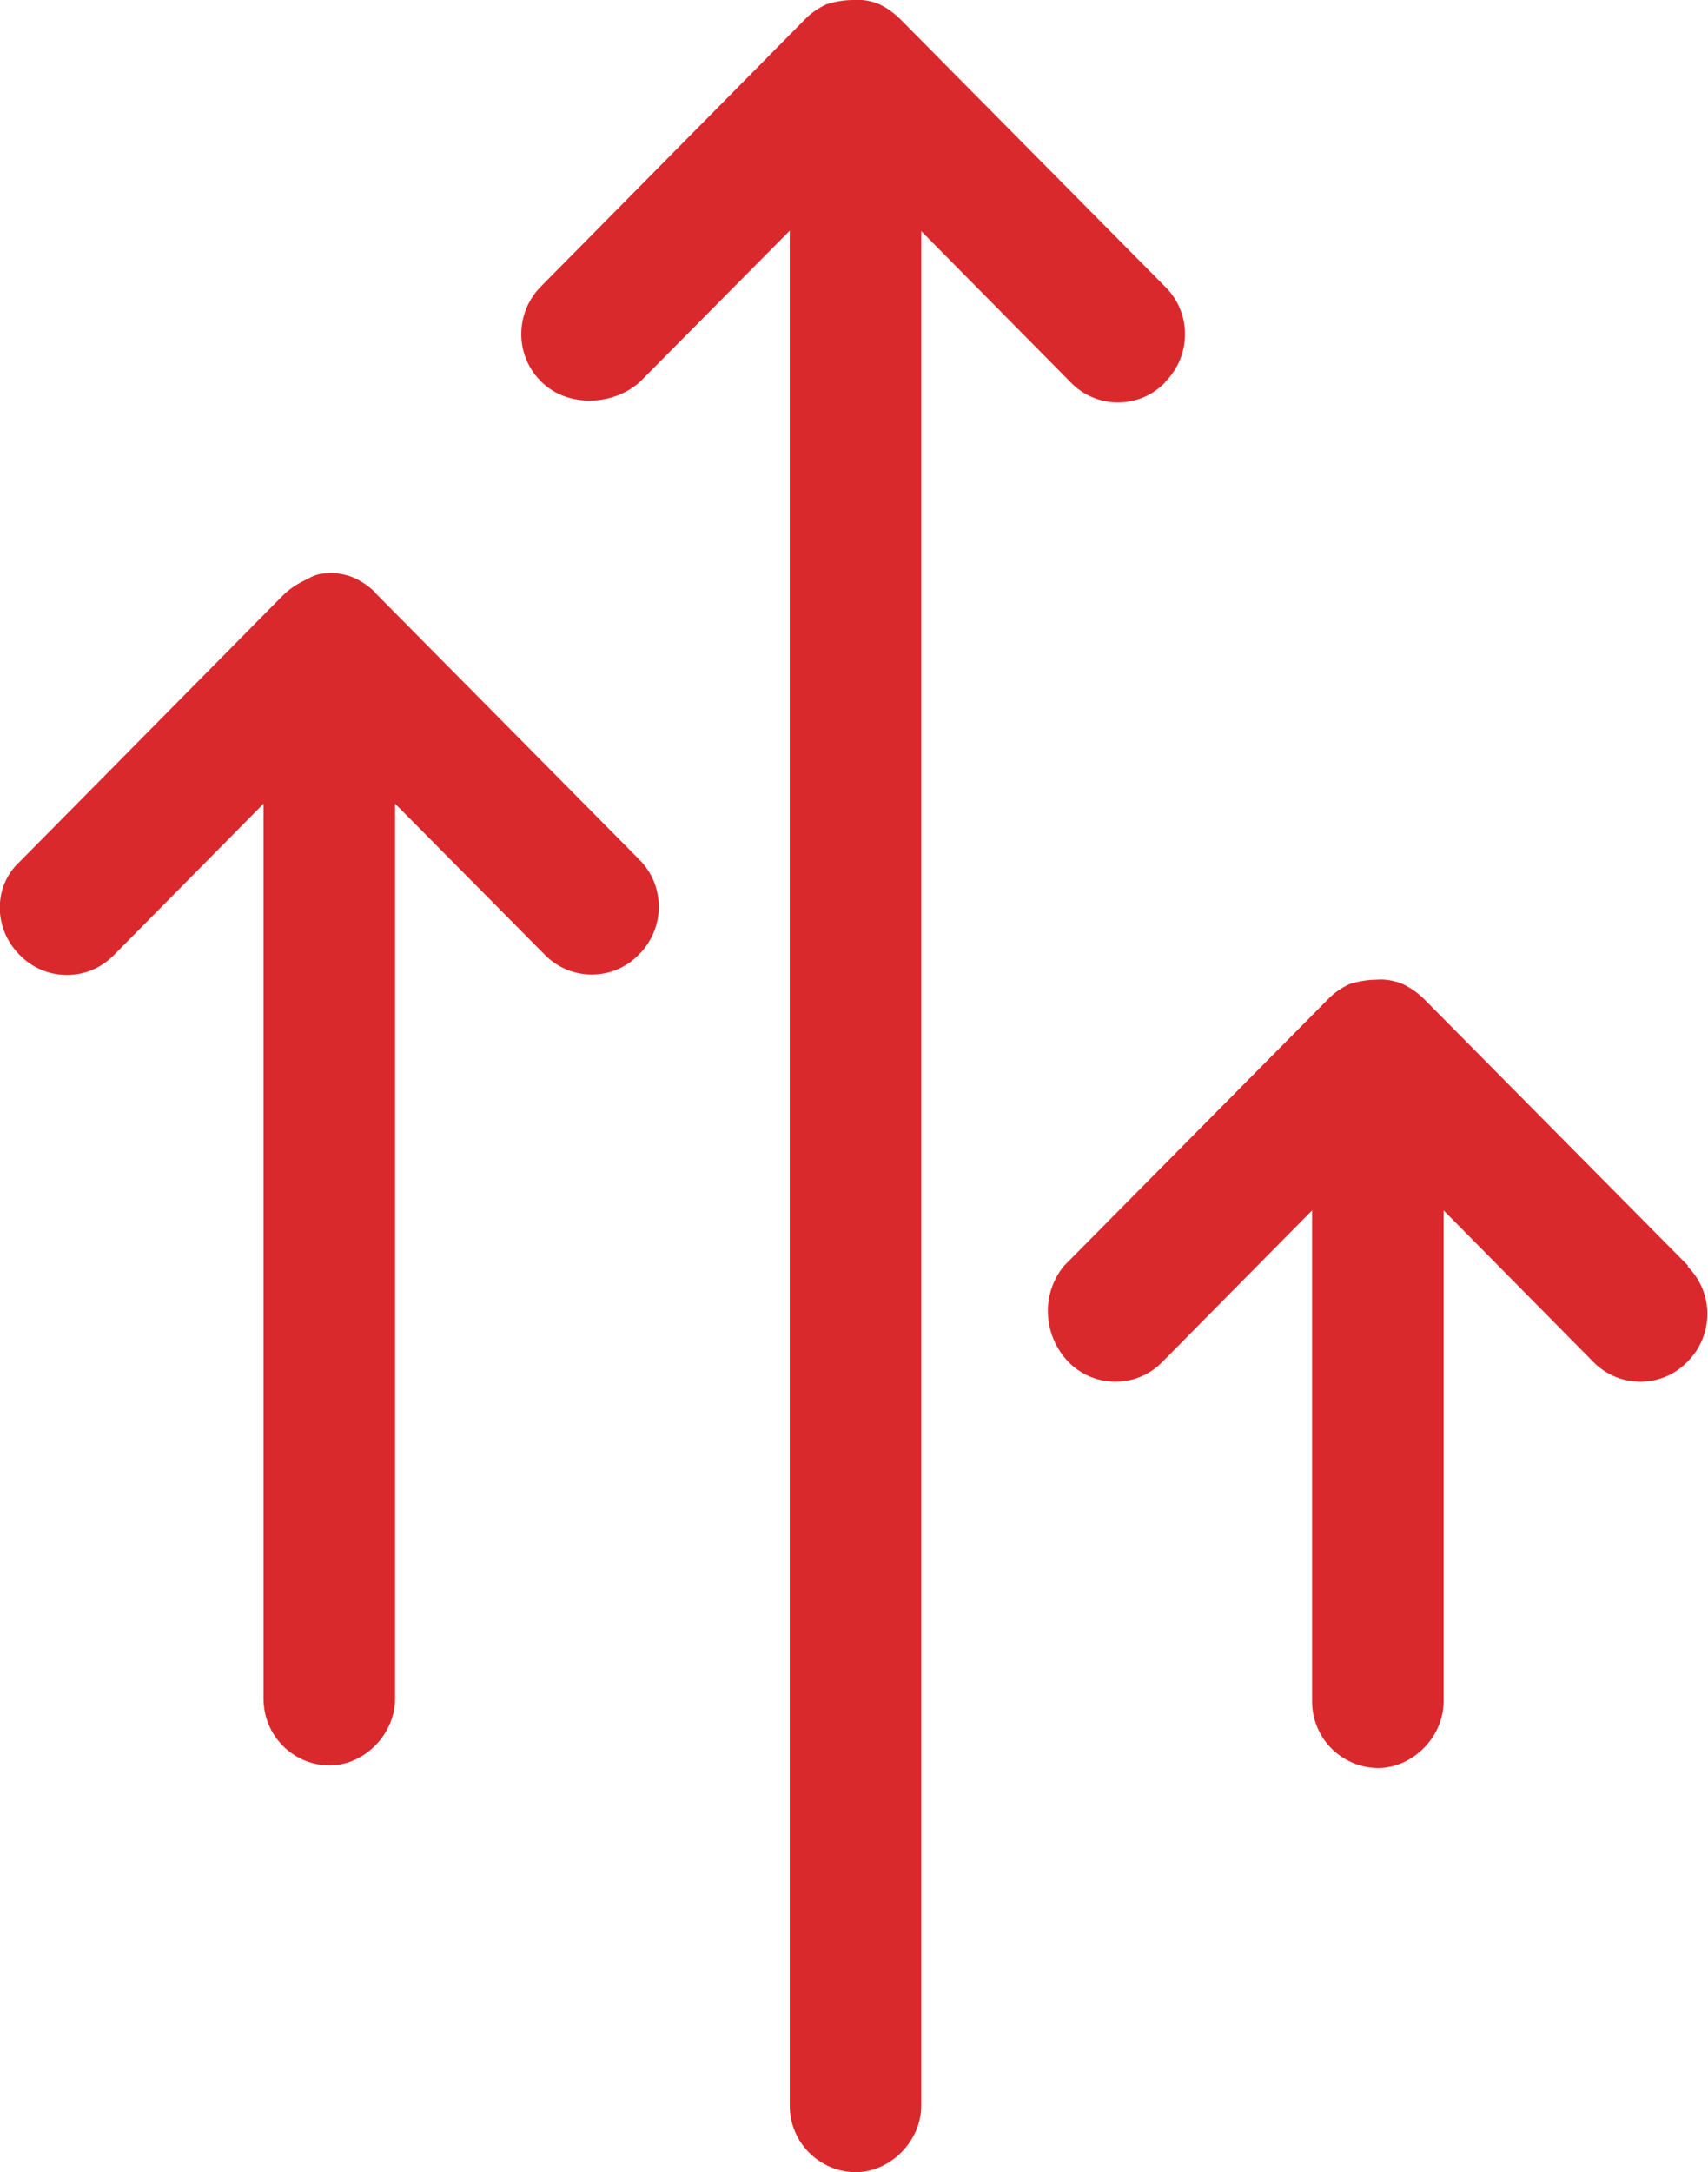<?xml version="1.0" encoding="UTF-8"?>
<svg xmlns="http://www.w3.org/2000/svg" version="1.1" viewBox="0 0 399.9 508.4">
  <defs>
    <style>
      .cls-1 {
        fill: #da292d;
        fill-rule: evenodd;
      }

      .cls-2 {
        isolation: isolate;
      }
    </style>
  </defs>
  <!-- Generator: Adobe Illustrator 28.7.3, SVG Export Plug-In . SVG Version: 1.2.0 Build 164)  -->
  <g>
    <g id="Layer_1">
      <g id="Layer_2">
        <g id="Shape_9" class="cls-2">
          <g id="Shape_9-2">
            <path class="cls-1" d="M395.3,296.3l-61.8-62.4c-1.5-1.5-3.2-2.7-5.1-3.6-1.9-.8-4.1-1.2-6.2-1-2.1,0-4.2.4-6.2,1-1.9.9-3.7,2.1-5.1,3.6l-61.8,62.4c-5.4,6.6-4.9,16.2,1,22.4,5.9,6.1,15.7,6.3,21.8.3.1-.1.2-.2.3-.3l35-35.4v114.9c0,8.6,6.9,15.5,15.4,15.6,8.2,0,15.4-7.3,15.4-15.6v-114.9l35,35.4c5.9,6.1,15.7,6.3,21.8.3.1-.1.2-.2.3-.3,6.2-6.2,6.2-16.2,0-22.3h0ZM88,138.8c-1.5-1.5-3.2-2.7-5.2-3.6-1.9-.8-4.1-1.2-6.2-1-2.1,0-3.1.5-5.2,1.6-1.9.9-3.7,2.1-5.2,3.6L4.6,201.7c-6.2,5.7-6.2,15.6,0,21.8,5.9,6.1,15.7,6.3,21.8.3.1-.1.2-.2.3-.3l35-35.4v209.5c0,8.6,6.9,15.5,15.4,15.6,8.2,0,15.4-7.3,15.4-15.6v-209.5l35,35.3c5.9,6.1,15.7,6.3,21.8.3.1-.1.2-.2.3-.3,6.2-6.2,6.2-16.2,0-22.3h0s-61.8-62.4-61.8-62.4ZM272.8,89.4c6.2-6.2,6.2-16.2,0-22.3,0,0,0,0,0,0L211,4.7c-1.5-1.5-3.2-2.8-5.1-3.7-1.9-.8-4.1-1.2-6.2-1-2.1,0-4.2.4-6.2,1-1.9.9-3.7,2.1-5.1,3.6l-61.7,62.4c-6.2,6.2-6.2,16.2,0,22.3h0c6.2,6.2,17,5.7,23.2,0l35-35.3v438.8c0,8.6,6.9,15.5,15.4,15.6,8.2,0,15.4-7.3,15.4-15.6V54.1l35,35.4c5.9,6.1,15.7,6.3,21.8.3.1-.1.2-.2.3-.3Z"/>
          </g>
        </g>
      </g>
    </g>
  </g>
</svg>